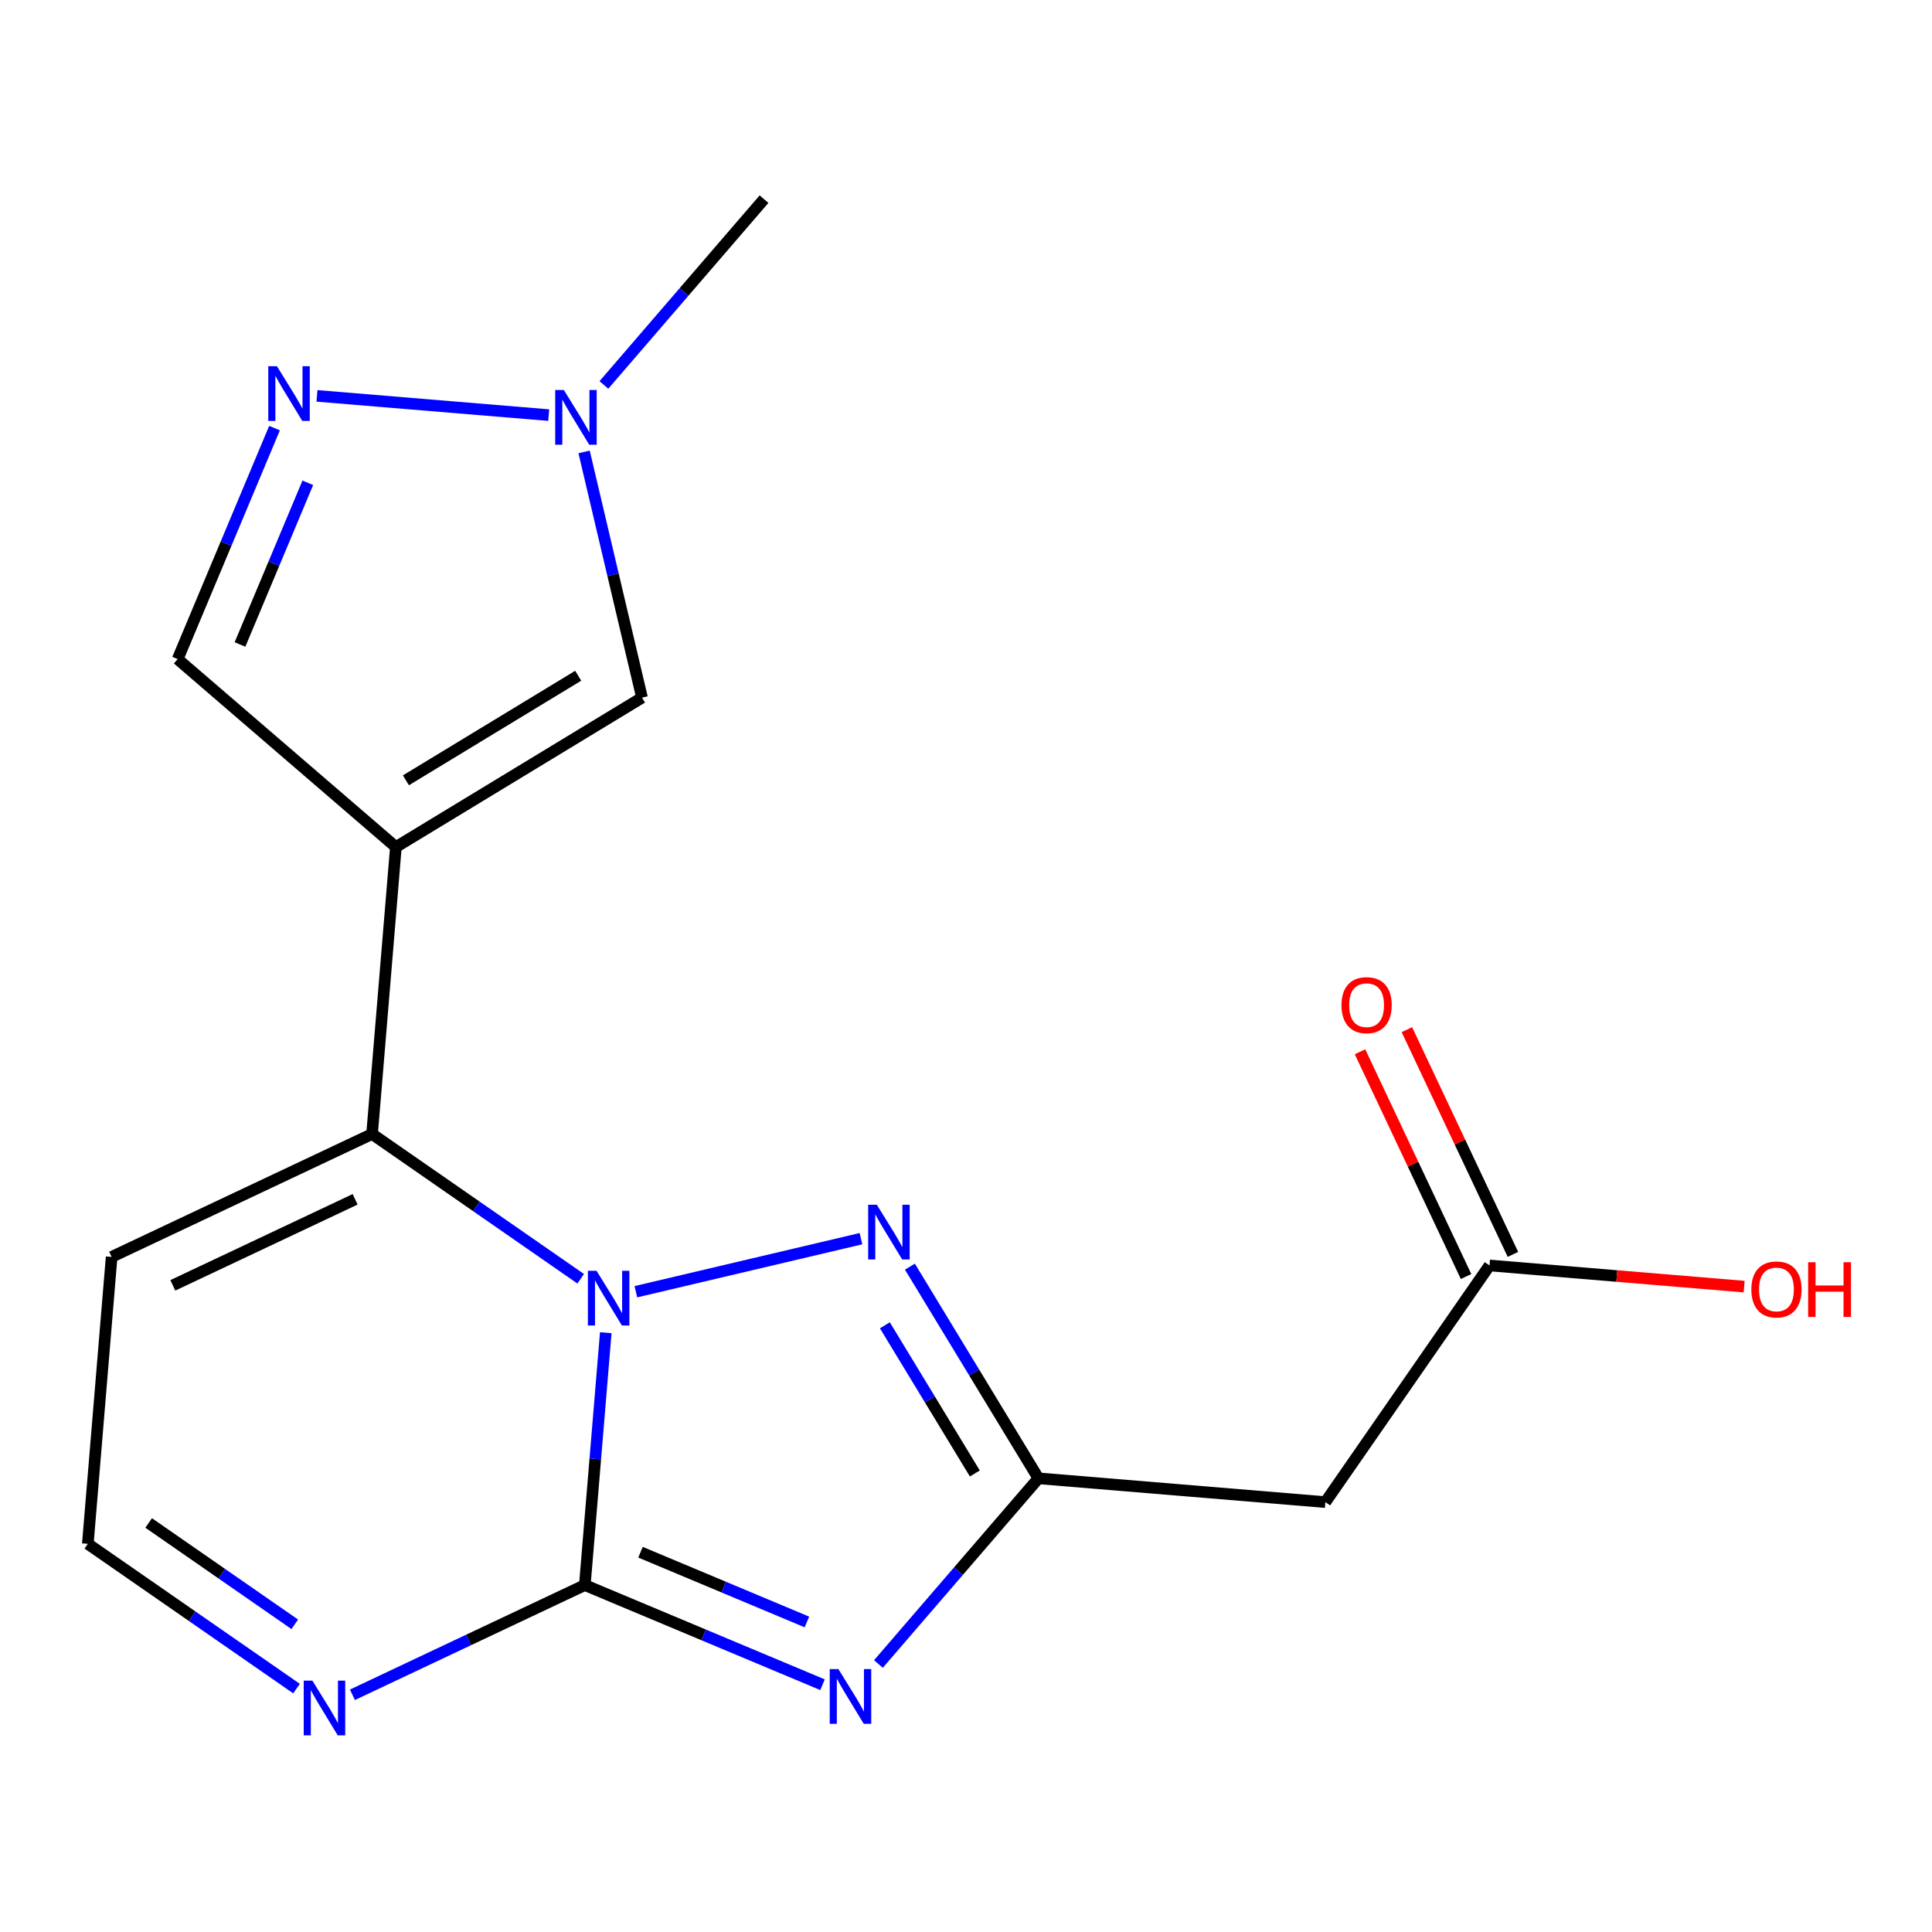 <?xml version='1.0' encoding='iso-8859-1'?>
<svg version='1.1' baseProfile='full'
              xmlns='http://www.w3.org/2000/svg'
                      xmlns:rdkit='http://www.rdkit.org/xml'
                      xmlns:xlink='http://www.w3.org/1999/xlink'
                  xml:space='preserve'
width='1000px' height='1000px' viewBox='0 0 1000 1000'>
<!-- END OF HEADER -->
<rect style='opacity:1.0;fill:#FFFFFF;stroke:none' width='1000' height='1000' x='0' y='0'> </rect>
<path class='bond-2' d='M 302.703,820.434 L 242.557,848.827' style='fill:none;fill-rule:evenodd;stroke:#000000;stroke-width:6px;stroke-linecap:butt;stroke-linejoin:miter;stroke-opacity:1' />
<path class='bond-2' d='M 242.557,848.827 L 182.411,877.221' style='fill:none;fill-rule:evenodd;stroke:#0000FF;stroke-width:6px;stroke-linecap:butt;stroke-linejoin:miter;stroke-opacity:1' />
<path class='bond-5' d='M 302.703,820.434 L 308.124,755.119' style='fill:none;fill-rule:evenodd;stroke:#000000;stroke-width:6px;stroke-linecap:butt;stroke-linejoin:miter;stroke-opacity:1' />
<path class='bond-5' d='M 308.124,755.119 L 313.545,689.805' style='fill:none;fill-rule:evenodd;stroke:#0000FF;stroke-width:6px;stroke-linecap:butt;stroke-linejoin:miter;stroke-opacity:1' />
<path class='bond-8' d='M 302.703,820.434 L 364.219,846.221' style='fill:none;fill-rule:evenodd;stroke:#000000;stroke-width:6px;stroke-linecap:butt;stroke-linejoin:miter;stroke-opacity:1' />
<path class='bond-8' d='M 364.219,846.221 L 425.735,872.008' style='fill:none;fill-rule:evenodd;stroke:#0000FF;stroke-width:6px;stroke-linecap:butt;stroke-linejoin:miter;stroke-opacity:1' />
<path class='bond-8' d='M 331.53,803.427 L 374.591,821.478' style='fill:none;fill-rule:evenodd;stroke:#000000;stroke-width:6px;stroke-linecap:butt;stroke-linejoin:miter;stroke-opacity:1' />
<path class='bond-8' d='M 374.591,821.478 L 417.653,839.528' style='fill:none;fill-rule:evenodd;stroke:#0000FF;stroke-width:6px;stroke-linecap:butt;stroke-linejoin:miter;stroke-opacity:1' />
<path class='bond-19' d='M 395.457,103.079 L 354.019,151.161' style='fill:none;fill-rule:evenodd;stroke:#000000;stroke-width:6px;stroke-linecap:butt;stroke-linejoin:miter;stroke-opacity:1' />
<path class='bond-19' d='M 354.019,151.161 L 312.58,199.243' style='fill:none;fill-rule:evenodd;stroke:#0000FF;stroke-width:6px;stroke-linecap:butt;stroke-linejoin:miter;stroke-opacity:1' />
<path class='bond-16' d='M 332.304,361.102 L 317.316,297.509' style='fill:none;fill-rule:evenodd;stroke:#000000;stroke-width:6px;stroke-linecap:butt;stroke-linejoin:miter;stroke-opacity:1' />
<path class='bond-16' d='M 317.316,297.509 L 302.327,233.916' style='fill:none;fill-rule:evenodd;stroke:#0000FF;stroke-width:6px;stroke-linecap:butt;stroke-linejoin:miter;stroke-opacity:1' />
<path class='bond-17' d='M 332.304,361.102 L 204.91,438.43' style='fill:none;fill-rule:evenodd;stroke:#000000;stroke-width:6px;stroke-linecap:butt;stroke-linejoin:miter;stroke-opacity:1' />
<path class='bond-17' d='M 299.274,349.766 L 210.098,403.896' style='fill:none;fill-rule:evenodd;stroke:#000000;stroke-width:6px;stroke-linecap:butt;stroke-linejoin:miter;stroke-opacity:1' />
<path class='bond-3' d='M 45.455,799.09 L 99.466,836.552' style='fill:none;fill-rule:evenodd;stroke:#000000;stroke-width:6px;stroke-linecap:butt;stroke-linejoin:miter;stroke-opacity:1' />
<path class='bond-3' d='M 99.466,836.552 L 153.478,874.015' style='fill:none;fill-rule:evenodd;stroke:#0000FF;stroke-width:6px;stroke-linecap:butt;stroke-linejoin:miter;stroke-opacity:1' />
<path class='bond-3' d='M 76.949,788.283 L 114.757,814.507' style='fill:none;fill-rule:evenodd;stroke:#000000;stroke-width:6px;stroke-linecap:butt;stroke-linejoin:miter;stroke-opacity:1' />
<path class='bond-3' d='M 114.757,814.507 L 152.566,840.731' style='fill:none;fill-rule:evenodd;stroke:#0000FF;stroke-width:6px;stroke-linecap:butt;stroke-linejoin:miter;stroke-opacity:1' />
<path class='bond-4' d='M 45.455,799.09 L 57.781,650.575' style='fill:none;fill-rule:evenodd;stroke:#000000;stroke-width:6px;stroke-linecap:butt;stroke-linejoin:miter;stroke-opacity:1' />
<path class='bond-0' d='M 192.583,586.96 L 57.781,650.575' style='fill:none;fill-rule:evenodd;stroke:#000000;stroke-width:6px;stroke-linecap:butt;stroke-linejoin:miter;stroke-opacity:1' />
<path class='bond-0' d='M 183.813,620.765 L 89.452,665.296' style='fill:none;fill-rule:evenodd;stroke:#000000;stroke-width:6px;stroke-linecap:butt;stroke-linejoin:miter;stroke-opacity:1' />
<path class='bond-1' d='M 192.583,586.96 L 246.573,624.421' style='fill:none;fill-rule:evenodd;stroke:#000000;stroke-width:6px;stroke-linecap:butt;stroke-linejoin:miter;stroke-opacity:1' />
<path class='bond-1' d='M 246.573,624.421 L 300.563,661.882' style='fill:none;fill-rule:evenodd;stroke:#0000FF;stroke-width:6px;stroke-linecap:butt;stroke-linejoin:miter;stroke-opacity:1' />
<path class='bond-20' d='M 192.583,586.96 L 204.91,438.43' style='fill:none;fill-rule:evenodd;stroke:#000000;stroke-width:6px;stroke-linecap:butt;stroke-linejoin:miter;stroke-opacity:1' />
<path class='bond-14' d='M 91.959,341.144 L 204.91,438.43' style='fill:none;fill-rule:evenodd;stroke:#000000;stroke-width:6px;stroke-linecap:butt;stroke-linejoin:miter;stroke-opacity:1' />
<path class='bond-15' d='M 91.959,341.144 L 117.027,281.367' style='fill:none;fill-rule:evenodd;stroke:#000000;stroke-width:6px;stroke-linecap:butt;stroke-linejoin:miter;stroke-opacity:1' />
<path class='bond-15' d='M 117.027,281.367 L 142.096,221.589' style='fill:none;fill-rule:evenodd;stroke:#0000FF;stroke-width:6px;stroke-linecap:butt;stroke-linejoin:miter;stroke-opacity:1' />
<path class='bond-15' d='M 124.221,333.587 L 141.769,291.743' style='fill:none;fill-rule:evenodd;stroke:#000000;stroke-width:6px;stroke-linecap:butt;stroke-linejoin:miter;stroke-opacity:1' />
<path class='bond-15' d='M 141.769,291.743 L 159.317,249.898' style='fill:none;fill-rule:evenodd;stroke:#0000FF;stroke-width:6px;stroke-linecap:butt;stroke-linejoin:miter;stroke-opacity:1' />
<path class='bond-7' d='M 537.489,765.181 L 504.225,710.397' style='fill:none;fill-rule:evenodd;stroke:#000000;stroke-width:6px;stroke-linecap:butt;stroke-linejoin:miter;stroke-opacity:1' />
<path class='bond-7' d='M 504.225,710.397 L 470.962,655.614' style='fill:none;fill-rule:evenodd;stroke:#0000FF;stroke-width:6px;stroke-linecap:butt;stroke-linejoin:miter;stroke-opacity:1' />
<path class='bond-7' d='M 504.577,762.67 L 481.292,724.322' style='fill:none;fill-rule:evenodd;stroke:#000000;stroke-width:6px;stroke-linecap:butt;stroke-linejoin:miter;stroke-opacity:1' />
<path class='bond-7' d='M 481.292,724.322 L 458.008,685.974' style='fill:none;fill-rule:evenodd;stroke:#0000FF;stroke-width:6px;stroke-linecap:butt;stroke-linejoin:miter;stroke-opacity:1' />
<path class='bond-9' d='M 537.489,765.181 L 496.078,813.233' style='fill:none;fill-rule:evenodd;stroke:#000000;stroke-width:6px;stroke-linecap:butt;stroke-linejoin:miter;stroke-opacity:1' />
<path class='bond-9' d='M 496.078,813.233 L 454.668,861.286' style='fill:none;fill-rule:evenodd;stroke:#0000FF;stroke-width:6px;stroke-linecap:butt;stroke-linejoin:miter;stroke-opacity:1' />
<path class='bond-13' d='M 537.489,765.181 L 686.004,777.492' style='fill:none;fill-rule:evenodd;stroke:#000000;stroke-width:6px;stroke-linecap:butt;stroke-linejoin:miter;stroke-opacity:1' />
<path class='bond-11' d='M 686.004,777.492 L 770.963,655.002' style='fill:none;fill-rule:evenodd;stroke:#000000;stroke-width:6px;stroke-linecap:butt;stroke-linejoin:miter;stroke-opacity:1' />
<path class='bond-10' d='M 783.095,649.277 L 755.649,591.112' style='fill:none;fill-rule:evenodd;stroke:#000000;stroke-width:6px;stroke-linecap:butt;stroke-linejoin:miter;stroke-opacity:1' />
<path class='bond-10' d='M 755.649,591.112 L 728.203,532.947' style='fill:none;fill-rule:evenodd;stroke:#FF0000;stroke-width:6px;stroke-linecap:butt;stroke-linejoin:miter;stroke-opacity:1' />
<path class='bond-10' d='M 758.831,660.726 L 731.385,602.561' style='fill:none;fill-rule:evenodd;stroke:#000000;stroke-width:6px;stroke-linecap:butt;stroke-linejoin:miter;stroke-opacity:1' />
<path class='bond-10' d='M 731.385,602.561 L 703.939,544.396' style='fill:none;fill-rule:evenodd;stroke:#FF0000;stroke-width:6px;stroke-linecap:butt;stroke-linejoin:miter;stroke-opacity:1' />
<path class='bond-12' d='M 770.963,655.002 L 836.865,660.471' style='fill:none;fill-rule:evenodd;stroke:#000000;stroke-width:6px;stroke-linecap:butt;stroke-linejoin:miter;stroke-opacity:1' />
<path class='bond-12' d='M 836.865,660.471 L 902.767,665.94' style='fill:none;fill-rule:evenodd;stroke:#FF0000;stroke-width:6px;stroke-linecap:butt;stroke-linejoin:miter;stroke-opacity:1' />
<path class='bond-6' d='M 445.635,641.136 L 329.124,668.597' style='fill:none;fill-rule:evenodd;stroke:#0000FF;stroke-width:6px;stroke-linecap:butt;stroke-linejoin:miter;stroke-opacity:1' />
<path class='bond-18' d='M 164.063,204.904 L 284.009,214.859' style='fill:none;fill-rule:evenodd;stroke:#0000FF;stroke-width:6px;stroke-linecap:butt;stroke-linejoin:miter;stroke-opacity:1' />
<path  class='atom-11' d='M 694.348 520.265
Q 694.348 513.465, 697.708 509.665
Q 701.068 505.865, 707.348 505.865
Q 713.628 505.865, 716.988 509.665
Q 720.348 513.465, 720.348 520.265
Q 720.348 527.145, 716.948 531.065
Q 713.548 534.945, 707.348 534.945
Q 701.108 534.945, 697.708 531.065
Q 694.348 527.185, 694.348 520.265
M 707.348 531.745
Q 711.668 531.745, 713.988 528.865
Q 716.348 525.945, 716.348 520.265
Q 716.348 514.705, 713.988 511.905
Q 711.668 509.065, 707.348 509.065
Q 703.028 509.065, 700.668 511.865
Q 698.348 514.665, 698.348 520.265
Q 698.348 525.985, 700.668 528.865
Q 703.028 531.745, 707.348 531.745
' fill='#FF0000'/>
<path  class='atom-12' d='M 906.493 667.408
Q 906.493 660.608, 909.853 656.808
Q 913.213 653.008, 919.493 653.008
Q 925.773 653.008, 929.133 656.808
Q 932.493 660.608, 932.493 667.408
Q 932.493 674.288, 929.093 678.208
Q 925.693 682.088, 919.493 682.088
Q 913.253 682.088, 909.853 678.208
Q 906.493 674.328, 906.493 667.408
M 919.493 678.888
Q 923.813 678.888, 926.133 676.008
Q 928.493 673.088, 928.493 667.408
Q 928.493 661.848, 926.133 659.048
Q 923.813 656.208, 919.493 656.208
Q 915.173 656.208, 912.813 659.008
Q 910.493 661.808, 910.493 667.408
Q 910.493 673.128, 912.813 676.008
Q 915.173 678.888, 919.493 678.888
' fill='#FF0000'/>
<path  class='atom-12' d='M 935.893 653.328
L 939.733 653.328
L 939.733 665.368
L 954.213 665.368
L 954.213 653.328
L 958.053 653.328
L 958.053 681.648
L 954.213 681.648
L 954.213 668.568
L 939.733 668.568
L 939.733 681.648
L 935.893 681.648
L 935.893 653.328
' fill='#FF0000'/>
<path  class='atom-13' d='M 453.841 623.567
L 463.121 638.567
Q 464.041 640.047, 465.521 642.727
Q 467.001 645.407, 467.081 645.567
L 467.081 623.567
L 470.841 623.567
L 470.841 651.887
L 466.961 651.887
L 457.001 635.487
Q 455.841 633.567, 454.601 631.367
Q 453.401 629.167, 453.041 628.487
L 453.041 651.887
L 449.361 651.887
L 449.361 623.567
L 453.841 623.567
' fill='#0000FF'/>
<path  class='atom-14' d='M 433.943 863.912
L 443.223 878.912
Q 444.143 880.392, 445.623 883.072
Q 447.103 885.752, 447.183 885.912
L 447.183 863.912
L 450.943 863.912
L 450.943 892.232
L 447.063 892.232
L 437.103 875.832
Q 435.943 873.912, 434.703 871.712
Q 433.503 869.512, 433.143 868.832
L 433.143 892.232
L 429.463 892.232
L 429.463 863.912
L 433.943 863.912
' fill='#0000FF'/>
<path  class='atom-15' d='M 308.769 657.759
L 318.049 672.759
Q 318.969 674.239, 320.449 676.919
Q 321.929 679.599, 322.009 679.759
L 322.009 657.759
L 325.769 657.759
L 325.769 686.079
L 321.889 686.079
L 311.929 669.679
Q 310.769 667.759, 309.529 665.559
Q 308.329 663.359, 307.969 662.679
L 307.969 686.079
L 304.289 686.079
L 304.289 657.759
L 308.769 657.759
' fill='#0000FF'/>
<path  class='atom-16' d='M 143.337 189.543
L 152.617 204.543
Q 153.537 206.023, 155.017 208.703
Q 156.497 211.383, 156.577 211.543
L 156.577 189.543
L 160.337 189.543
L 160.337 217.863
L 156.457 217.863
L 146.497 201.463
Q 145.337 199.543, 144.097 197.343
Q 142.897 195.143, 142.537 194.463
L 142.537 217.863
L 138.857 217.863
L 138.857 189.543
L 143.337 189.543
' fill='#0000FF'/>
<path  class='atom-17' d='M 291.852 201.87
L 301.132 216.87
Q 302.052 218.35, 303.532 221.03
Q 305.012 223.71, 305.092 223.87
L 305.092 201.87
L 308.852 201.87
L 308.852 230.19
L 304.972 230.19
L 295.012 213.79
Q 293.852 211.87, 292.612 209.67
Q 291.412 207.47, 291.052 206.79
L 291.052 230.19
L 287.372 230.19
L 287.372 201.87
L 291.852 201.87
' fill='#0000FF'/>
<path  class='atom-18' d='M 161.685 869.889
L 170.965 884.889
Q 171.885 886.369, 173.365 889.049
Q 174.845 891.729, 174.925 891.889
L 174.925 869.889
L 178.685 869.889
L 178.685 898.209
L 174.805 898.209
L 164.845 881.809
Q 163.685 879.889, 162.445 877.689
Q 161.245 875.489, 160.885 874.809
L 160.885 898.209
L 157.205 898.209
L 157.205 869.889
L 161.685 869.889
' fill='#0000FF'/>
</svg>
